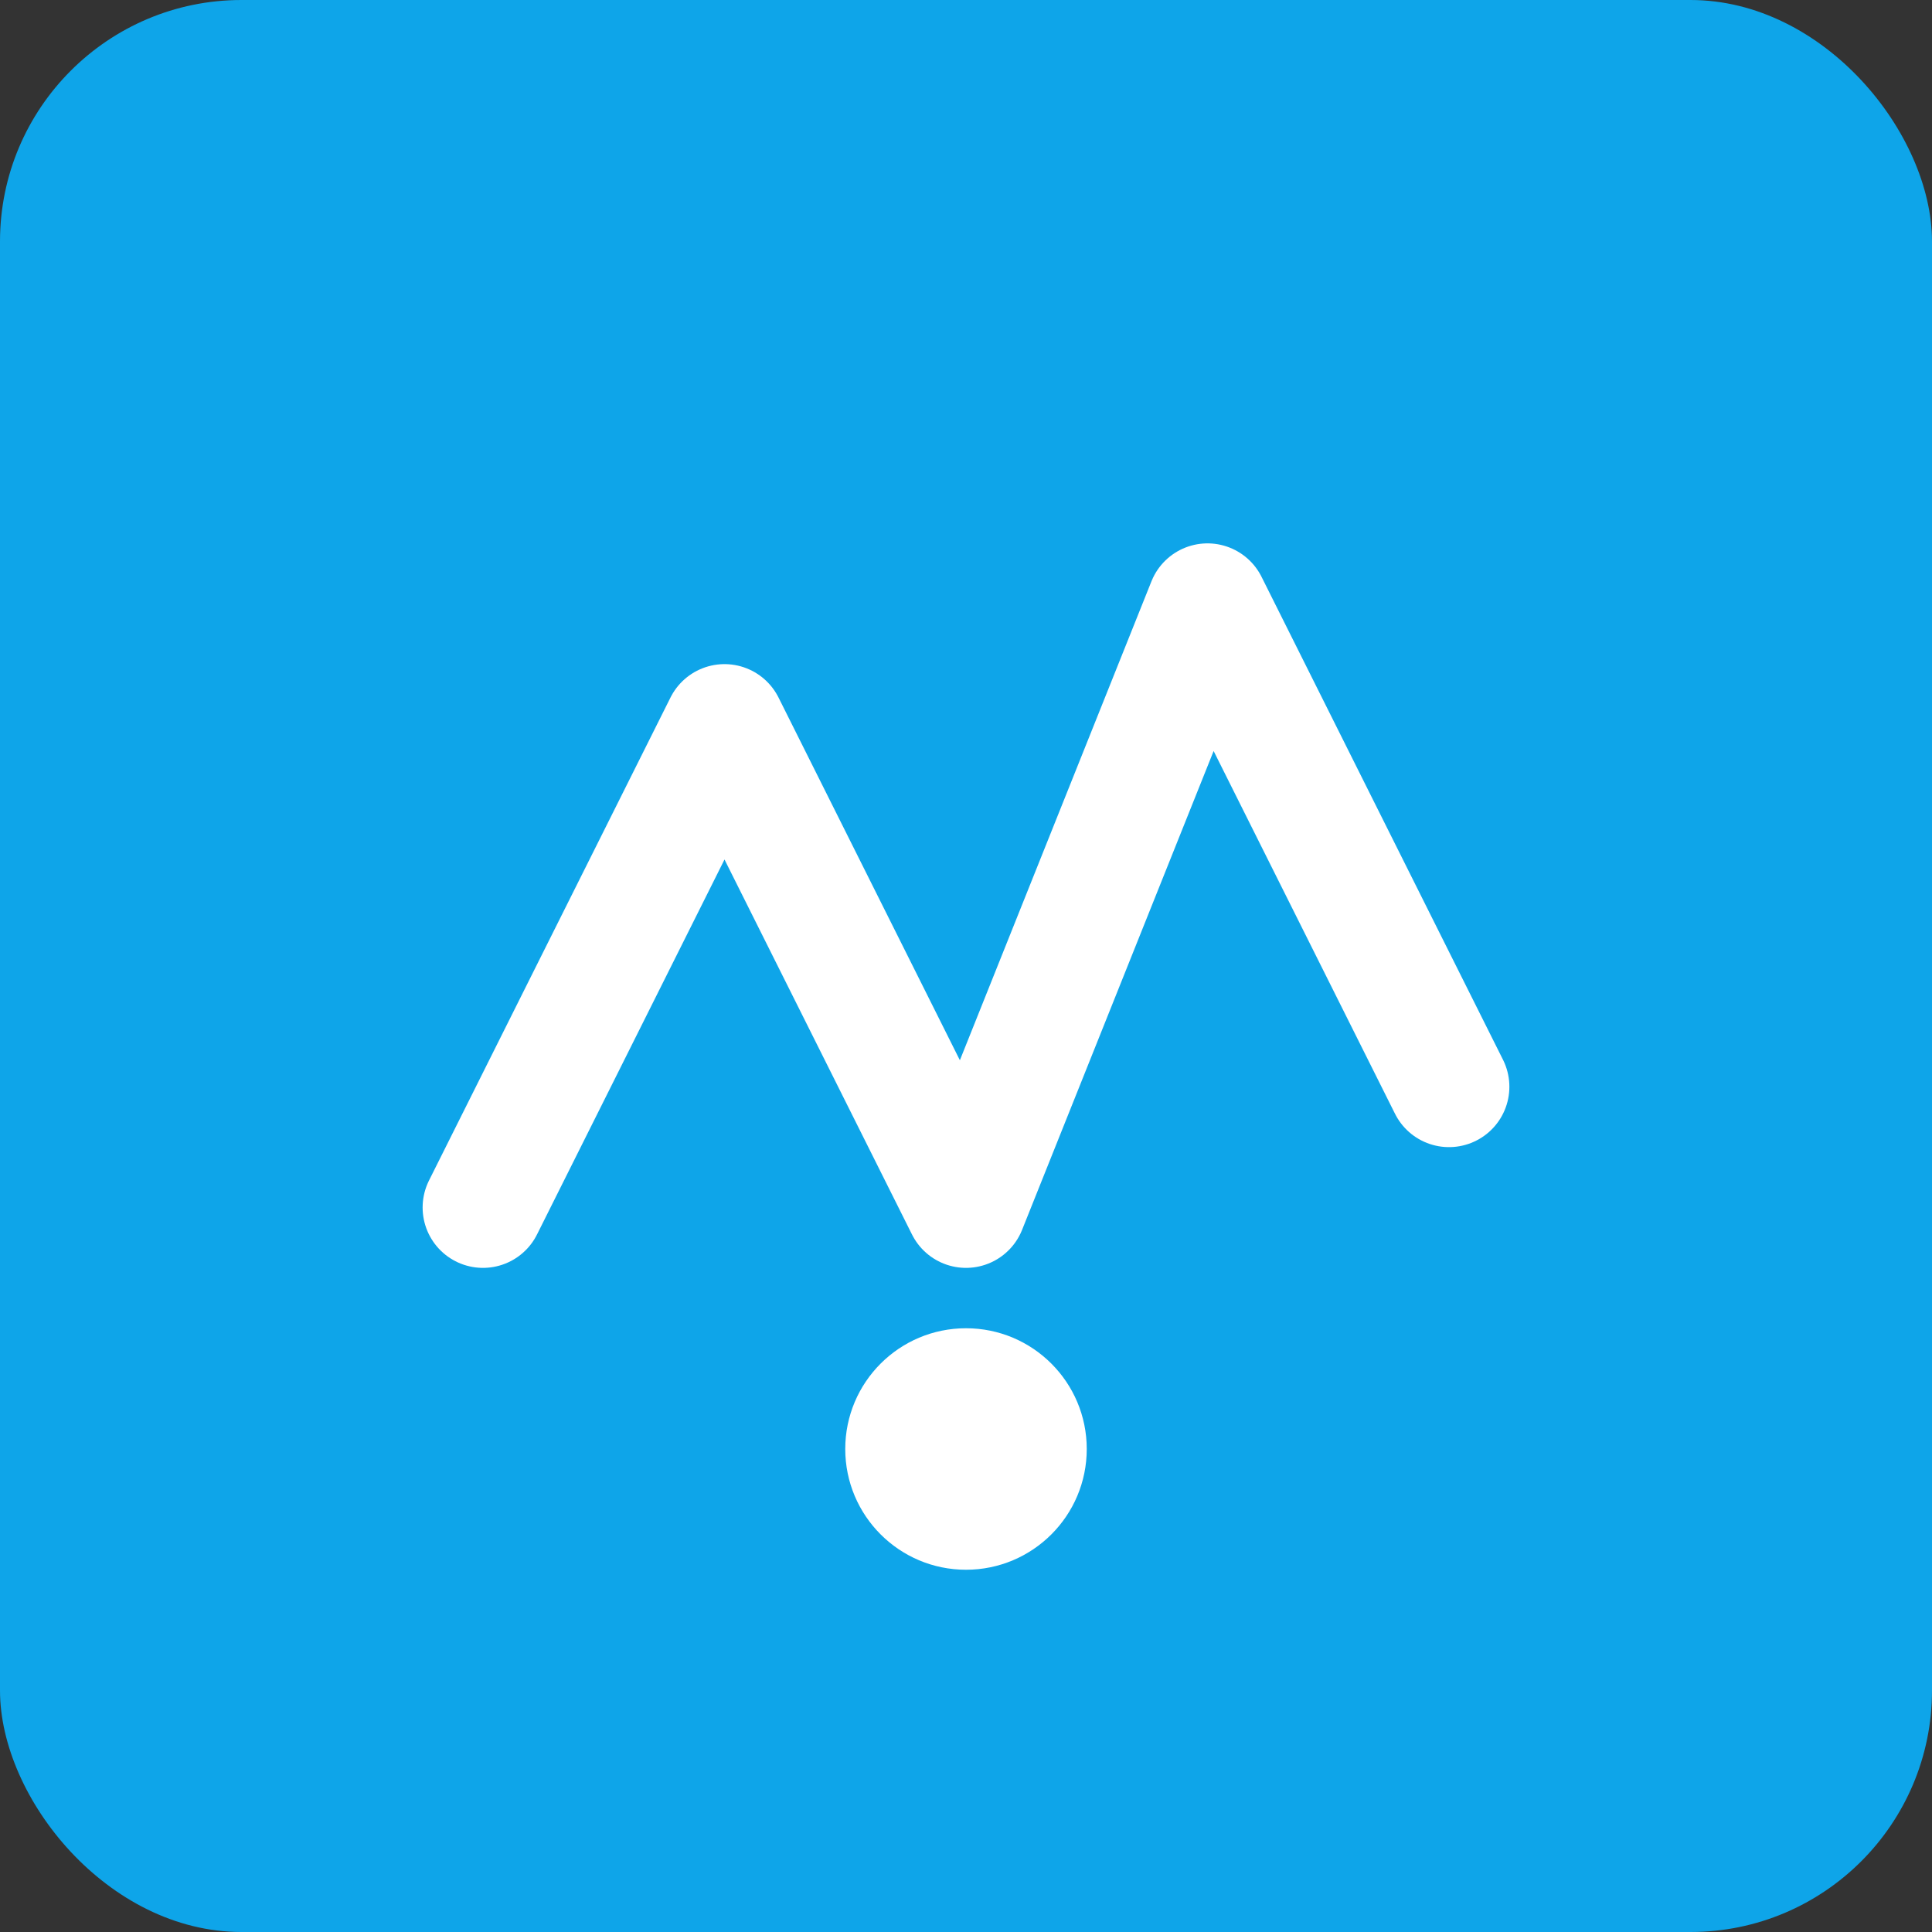 <svg width="32" height="32" viewBox="0 0 32 32" fill="none" xmlns="http://www.w3.org/2000/svg">
  <rect x="0" y="0" width="32" height="32" fill="#333333" stroke="none"/>
  <rect width="32" height="32" rx="4" fill="#0ea5e9"/>
  <path d="M8 20 L12 12 L16 20 L20 10 L24 18" stroke="white" stroke-width="2" stroke-linecap="round" stroke-linejoin="round"/>
  <circle cx="16" cy="24" r="2" fill="white"/>
</svg>